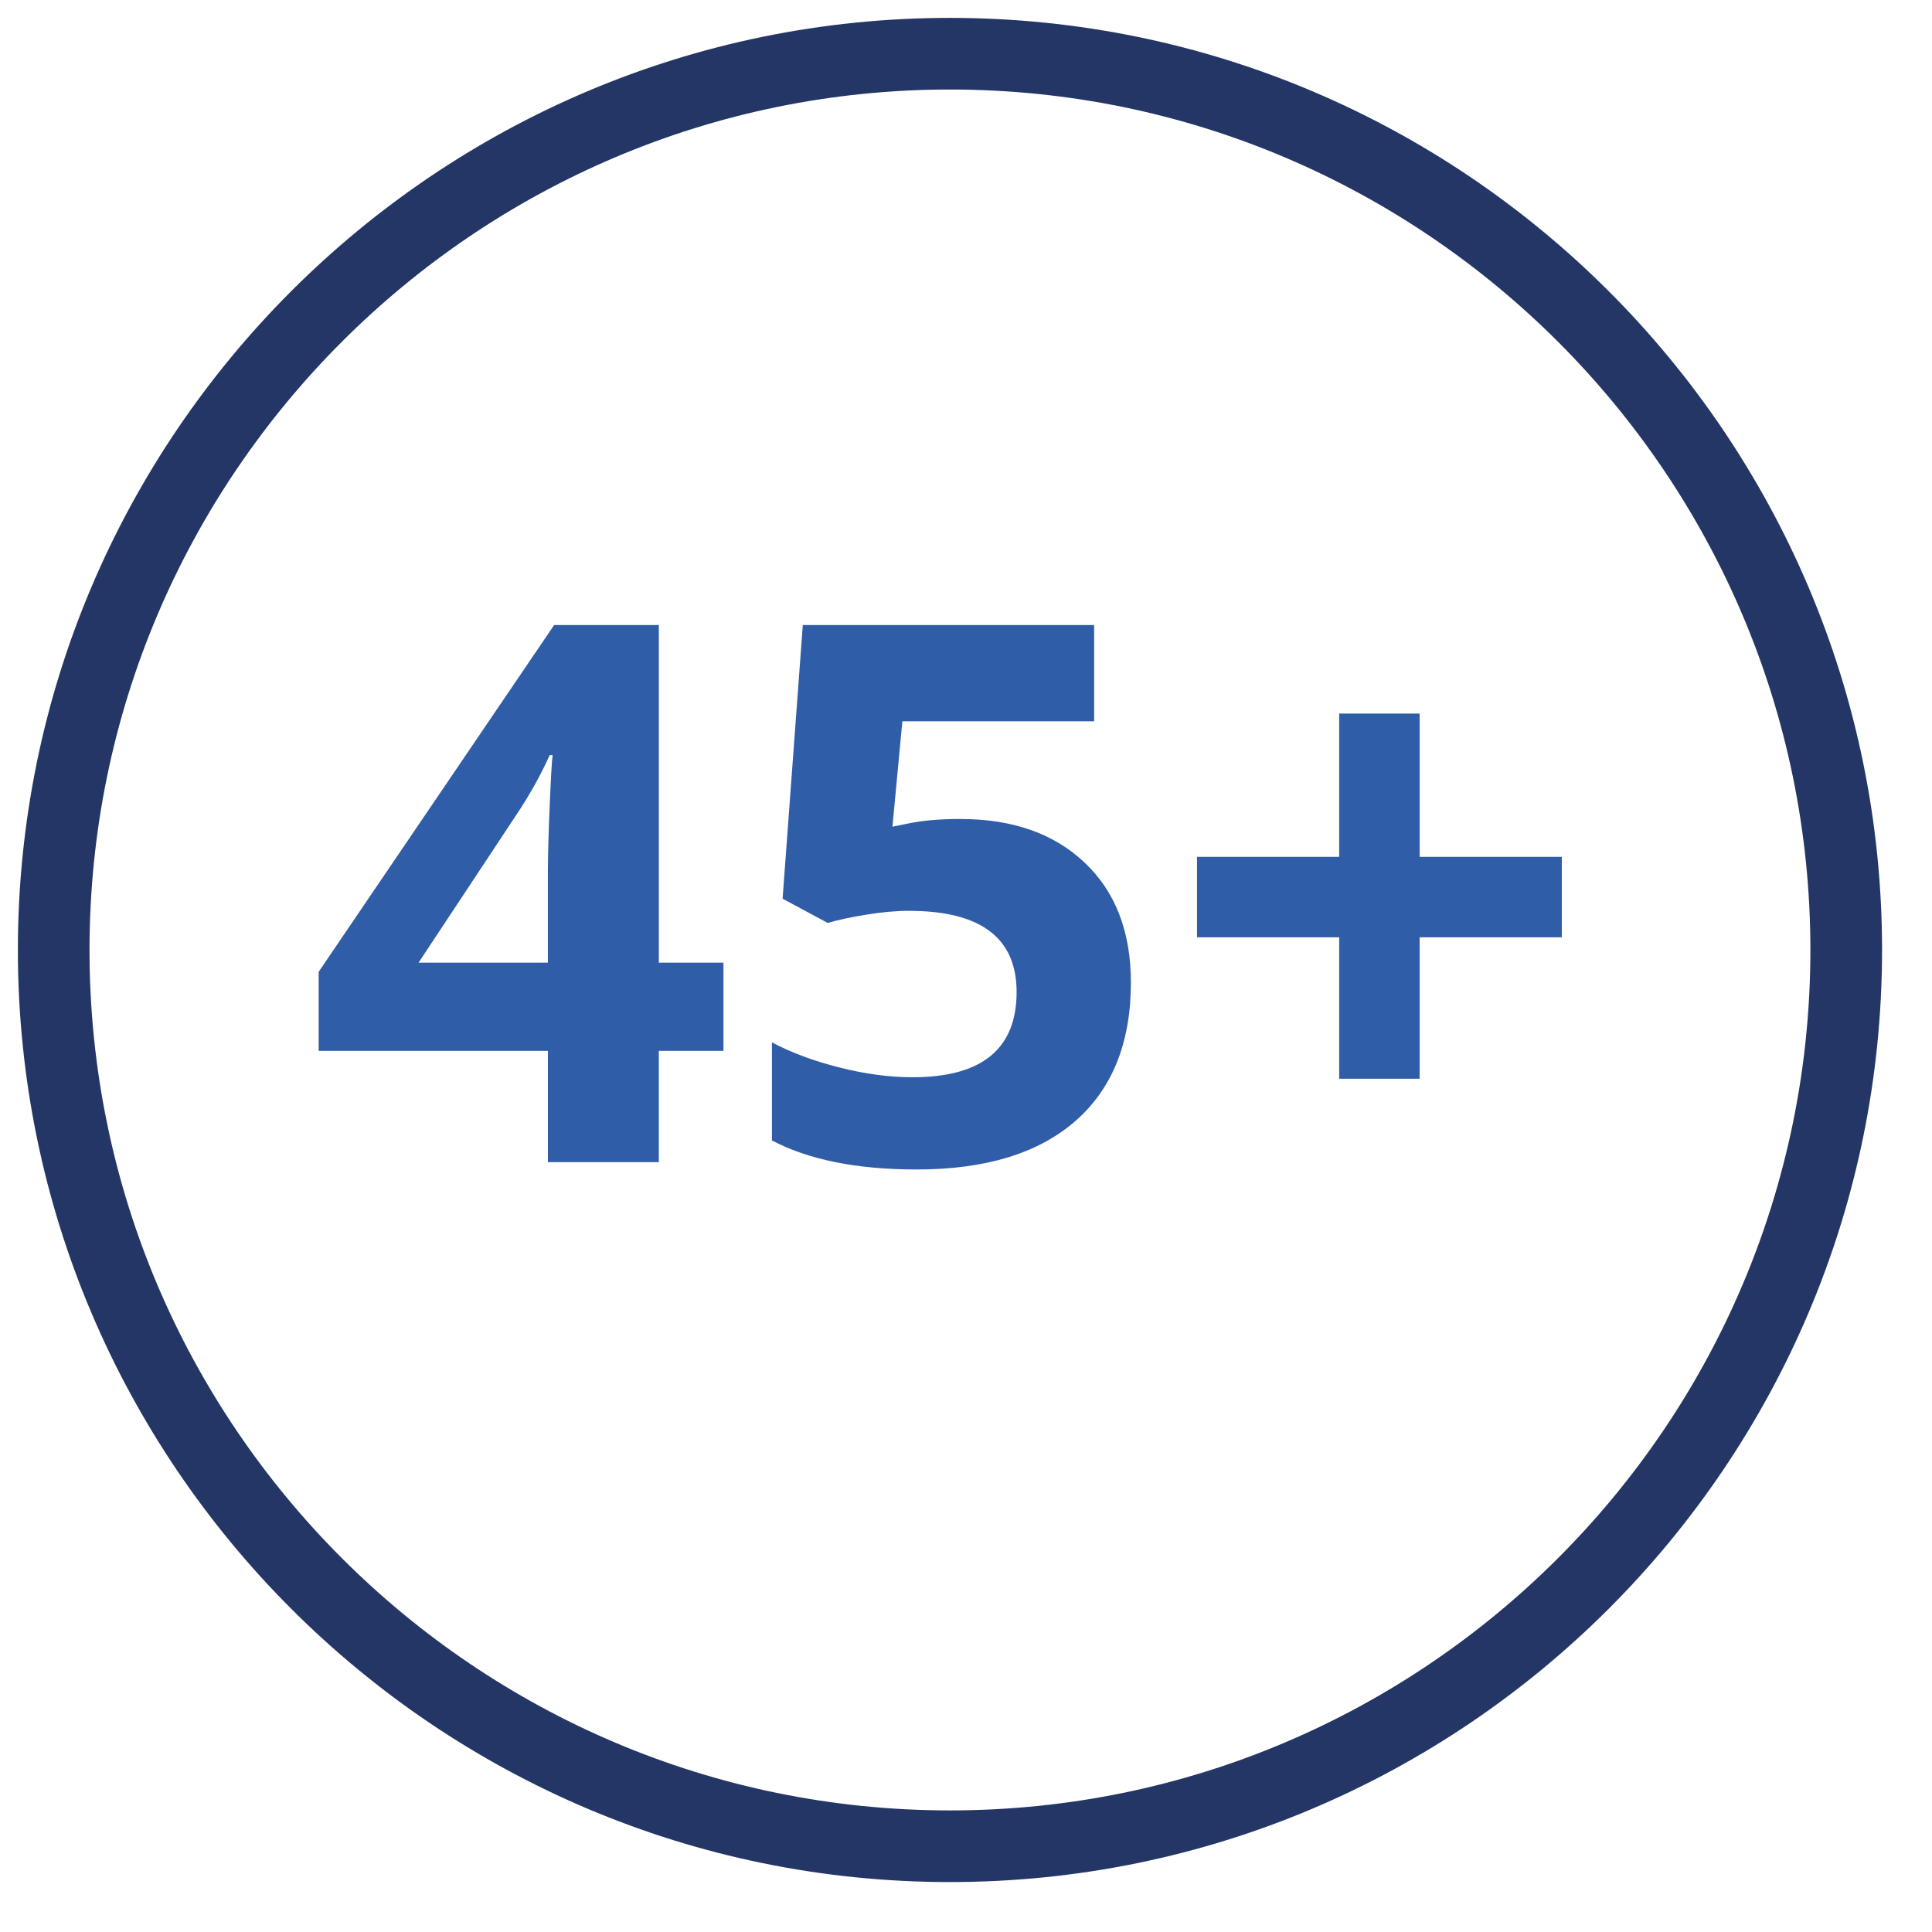 <?xml version="1.0" encoding="UTF-8"?><svg id="Layer_1" xmlns="http://www.w3.org/2000/svg" viewBox="0 0 108 108"><defs><style>.cls-1{fill:#305da8;}.cls-2{fill:#233665;}</style></defs><path class="cls-2" d="M53.103,105.208C24.373,105.208,1,81.835,1,53.104S24.373,1,53.103,1s52.105,23.373,52.105,52.104-23.373,52.104-52.105,52.104M53.103,5.004C26.581,5.004,5.004,26.582,5.004,53.104s21.577,48.099,48.098,48.099,48.1-21.578,48.1-48.099S79.624,5.004,53.103,5.004"/><path class="cls-1" d="M40.443,58.742h-3.614v6.222h-6.201v-6.222h-12.815v-4.416l13.163-19.385h5.853v18.872h3.614v4.929ZM30.627,53.813v-5.092c0-.849.034-2.082.102-3.696.068-1.616.123-2.554.164-2.814h-.164c-.507,1.123-1.116,2.218-1.828,3.285l-5.503,8.317h7.229Z"/><path class="cls-1" d="M53.709,45.784c2.903,0,5.213.814,6.931,2.444s2.577,3.86,2.577,6.694c0,3.355-1.034,5.935-3.101,7.742-2.068,1.807-5.025,2.711-8.872,2.711-3.341,0-6.037-.541-8.092-1.623v-5.483c1.082.575,2.341,1.044,3.779,1.406,1.437.363,2.799.544,4.087.544,3.874,0,5.811-1.588,5.811-4.764,0-3.026-2.005-4.539-6.017-4.539-.725,0-1.526.073-2.403.216-.876.143-1.588.297-2.135.462l-2.527-1.356,1.13-15.299h16.286v5.38h-10.72l-.555,5.894.719-.145c.835-.191,1.869-.287,3.101-.287Z"/><path class="cls-1" d="M74.861,52.396h-7.947v-4.498h7.947v-8.009h4.498v8.009h7.947v4.498h-7.947v7.906h-4.498v-7.906Z"/></svg>